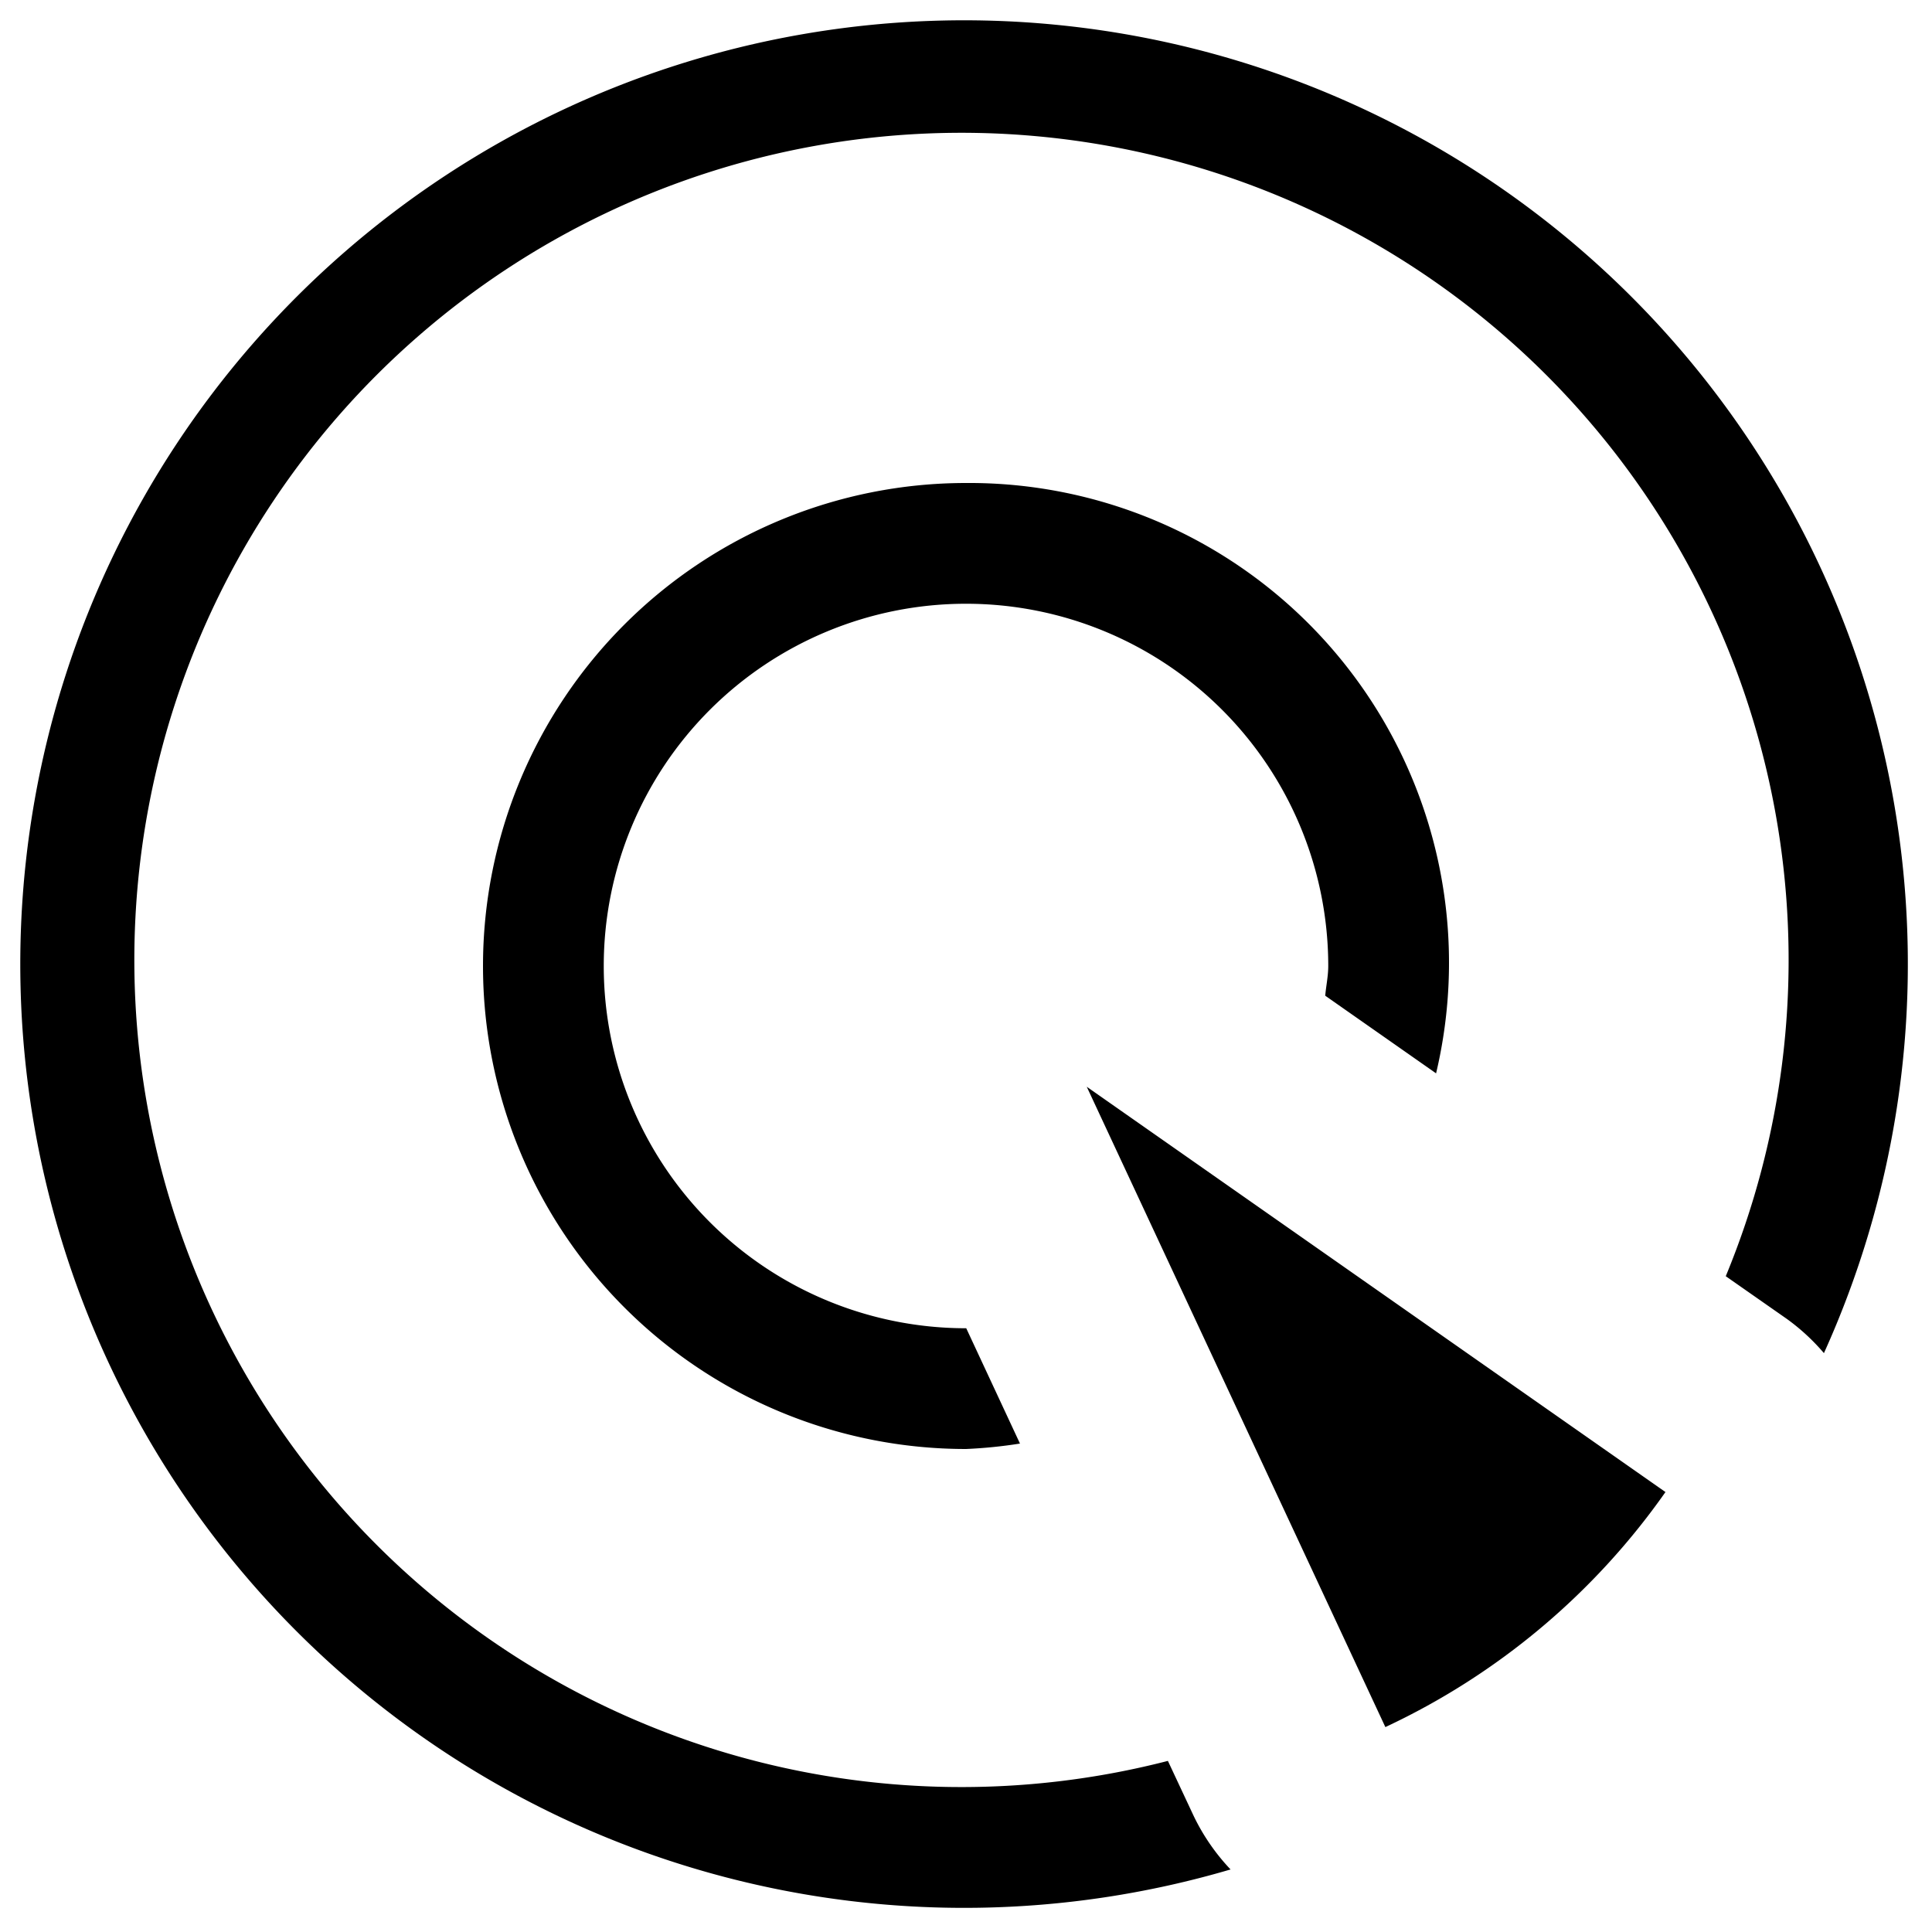 <svg xmlns="http://www.w3.org/2000/svg" viewBox="0 0 16 16"><path d="M9.887 15.042a1.738 1.738 0 0 0 .304.44 7.816 7.816 0 1 1 4.914-4.276 1.747 1.747 0 0 0-.308-.284l-.505-.353a6.85 6.85 0 1 0-4.62 4.014zM8 4a4 4 0 0 0 0 8 3.934 3.934 0 0 0 .447-.045L8.002 11H8a3 3 0 1 1 3-3c0 .084-.018.164-.025.246l.918.643A3.973 3.973 0 0 0 8 4zm5.792 8.356L9 9l2.473 5.303a5.874 5.874 0 0 0 2.32-1.947z"/><path fill="none" d="M0 0h16v16H0z"/></svg>